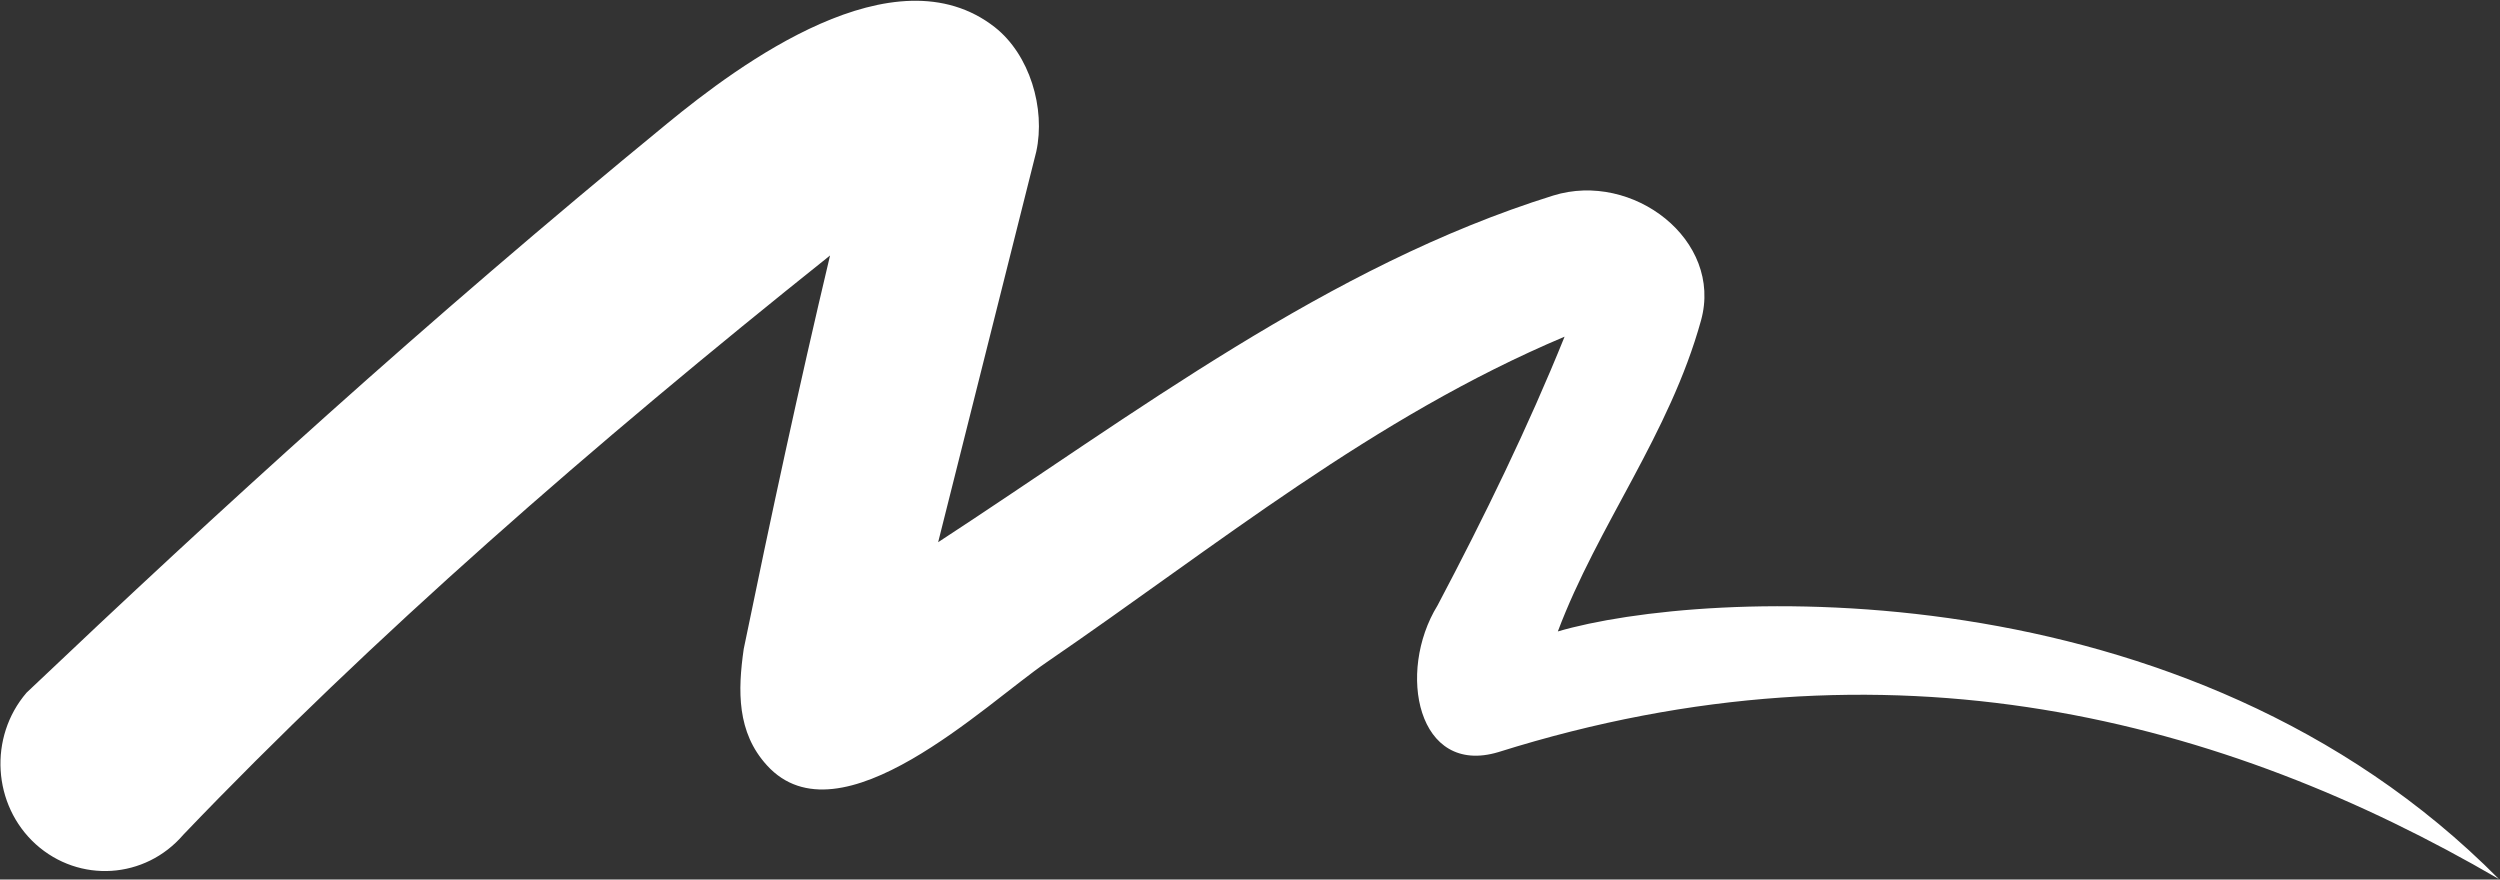<svg version="1.2" xmlns="http://www.w3.org/2000/svg" viewBox="0 0 1552 546" width="1552" height="546">
	<rect x="0" y="0" width="1552" height="546" fill="#333333" stroke="none"/>
	<title>MRB</title>
	<defs>
		<clipPath clipPathUnits="userSpaceOnUse" id="cp1">
			<path d="m2869.67-872.95v5291.08h-7477.71v-5291.08z"/>
		</clipPath>
	</defs>
	<style>
		.s0 { fill: #ffffff } 
	</style>
	<g id="Clip-Path" clip-path="url(#cp1)">
		<g id="Layer">
			<path id="Layer" class="s0" d="m16.5 430c119.3-113.2 245.8-228.8 397.9-353.5 44.4-36.4 140.9-108.4 203.2-59.6 21.6 17 31.6 50.3 25.7 77.3q-30.5 121.3-60.9 242.4c121.6-79.3 242.1-171.6 381.8-215.2 49.4-15.4 105.6 27.6 91.8 77.5-19.6 70.8-64 127-88.9 193.1 89.7-26.4 389.6-42.9 584.2 153.7-170.1-99-377.8-155.3-621.1-78.8-50.2 15.1-63.3-49.6-37.8-91 29.2-55.3 56.2-110.7 78.9-166.9-119.1 50.3-215.2 129.3-321.5 202.1-37.6 25.6-128.4 113.9-173.7 64-18.7-20.5-18.1-46.3-14.4-72.2 16.8-81.8 34.3-163 53.6-244.3-147.7 117.9-284.5 237.3-401.5 359.6-23.7 27.6-64.6 30.2-91.6 5.9-26.8-24.3-29.4-66.5-5.7-94.1z"/>
		</g>
	</g>
</svg>